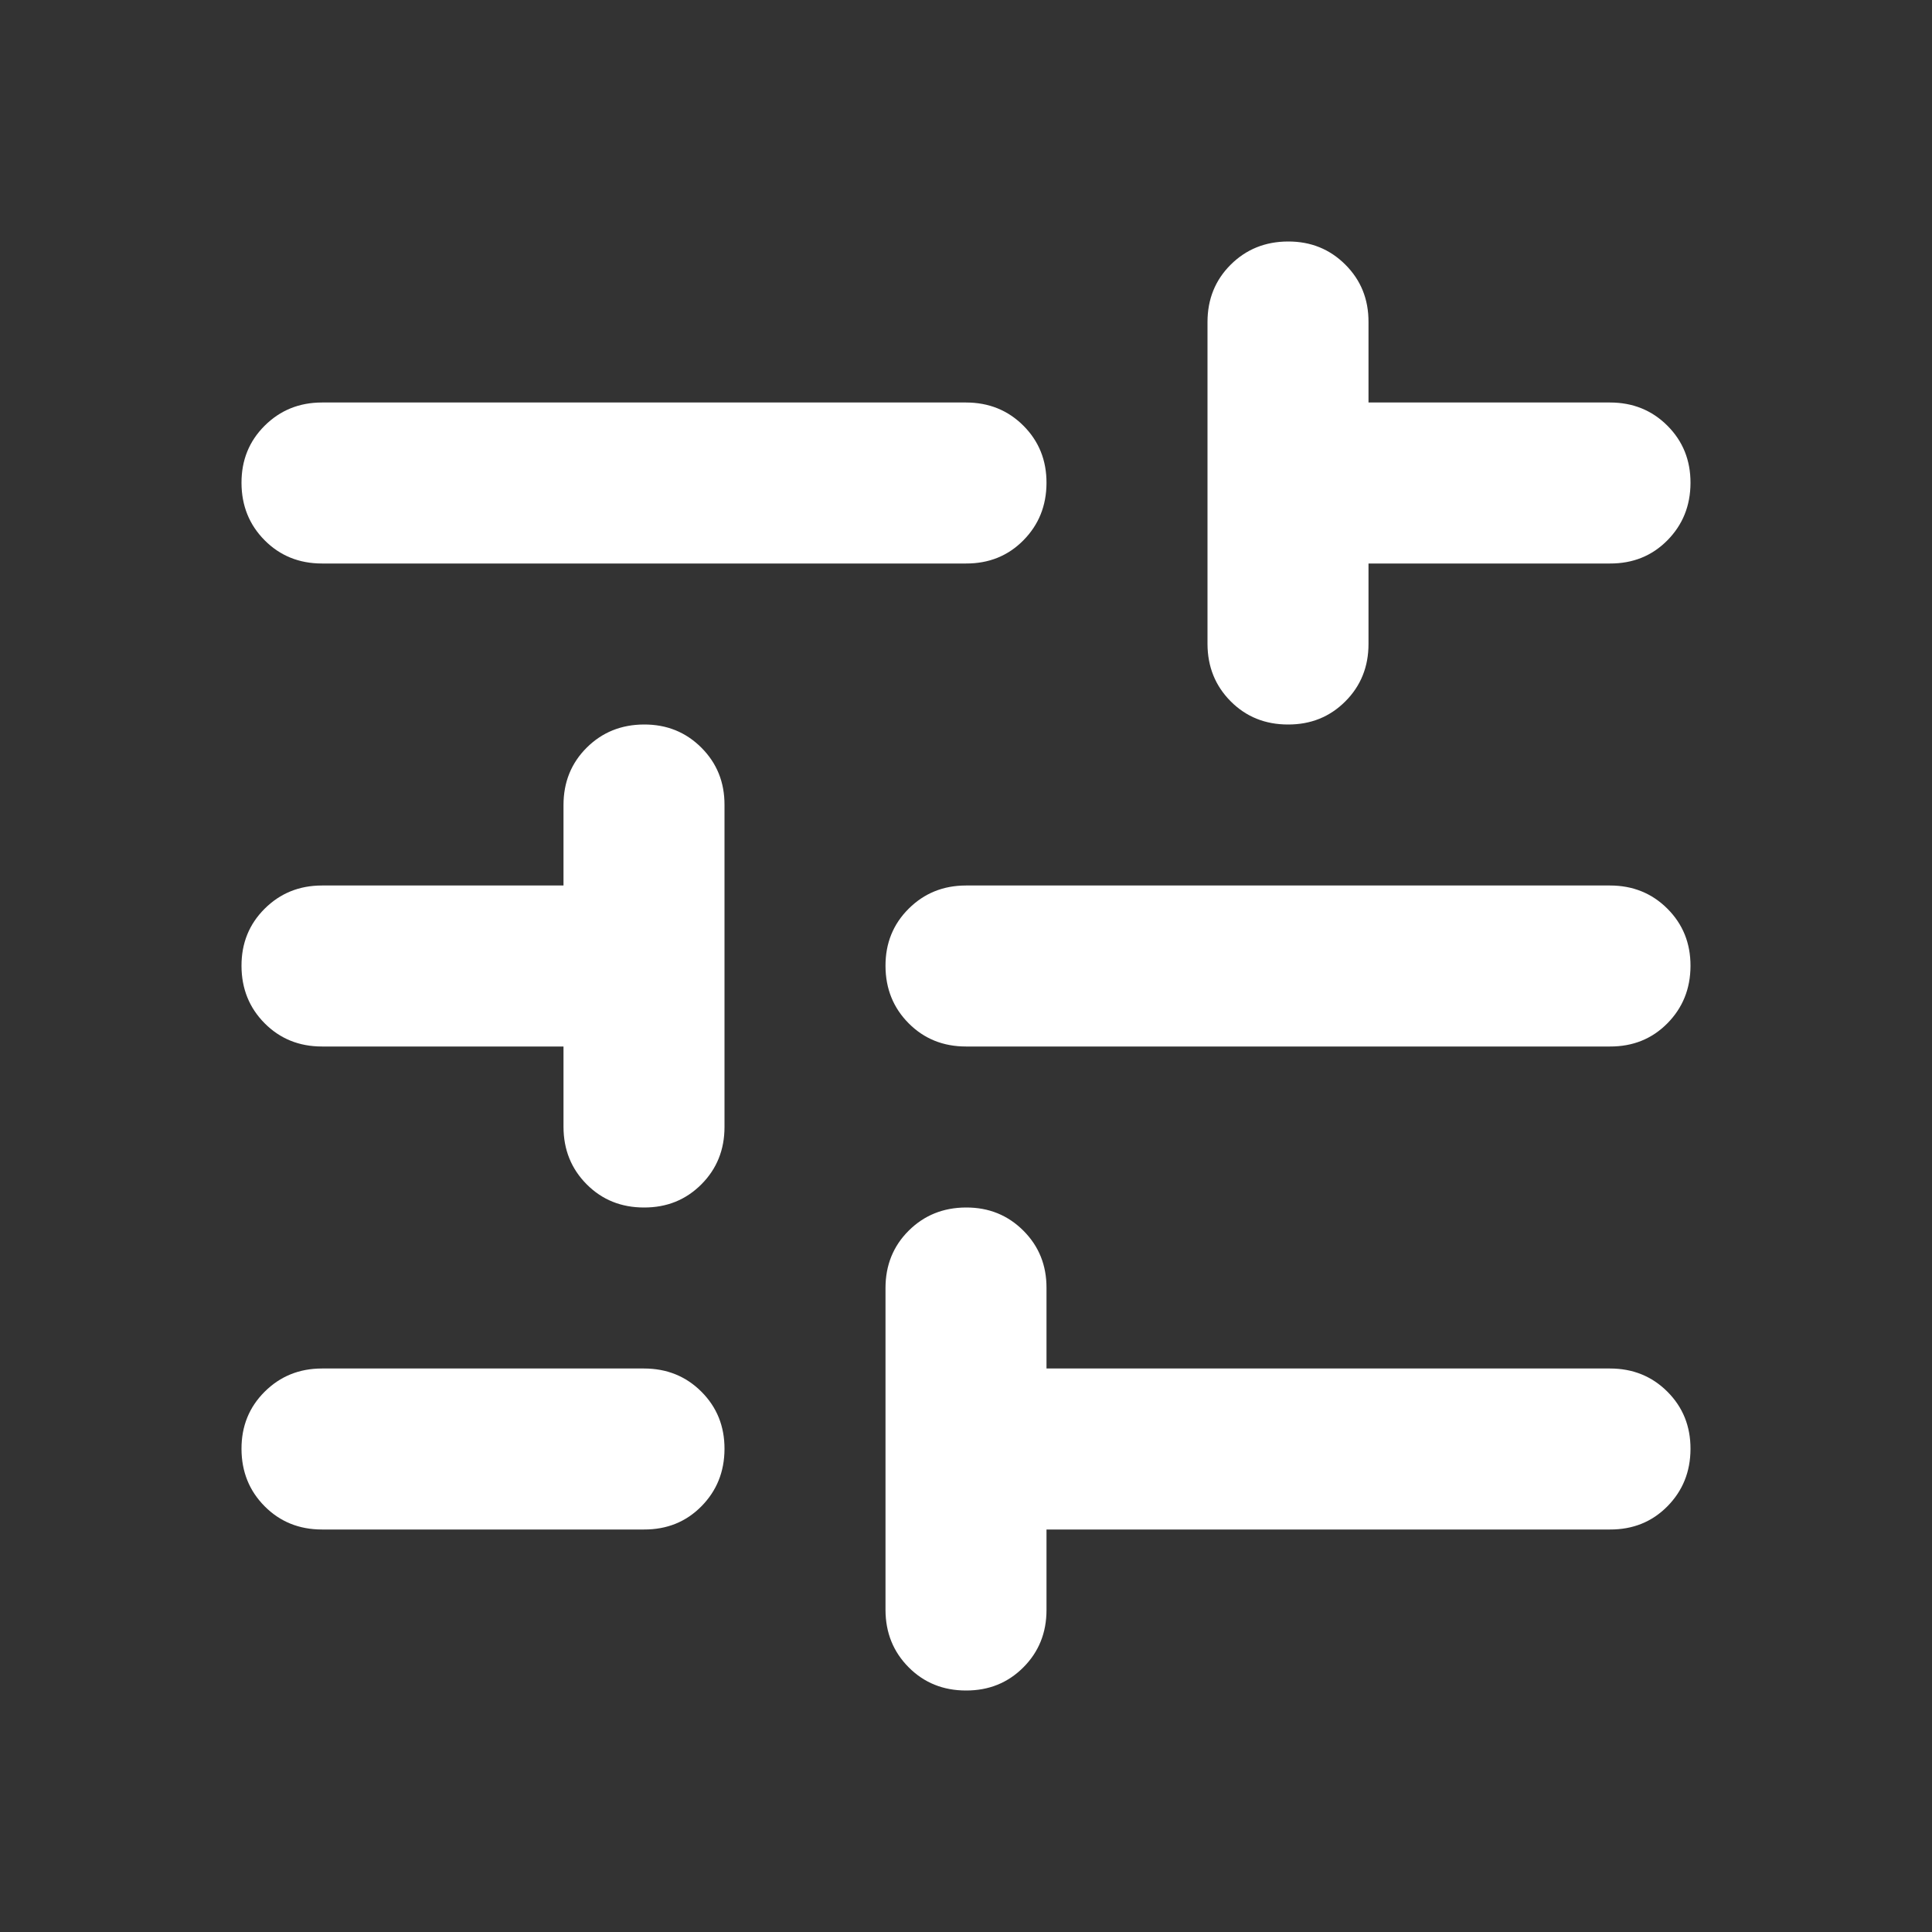 <svg width="24" height="24" viewBox="0 0 24 24" fill="none" xmlns="http://www.w3.org/2000/svg">
<rect x="0" y="0" width="24" height="24" fill="#333333" stroke="none"/>
<g id="material-symbols:tune-rounded">
<path id="Vector" d="M12 21C11.717 21 11.479 20.904 11.288 20.712C11.097 20.52 11.001 20.283 11 20V16C11 15.717 11.096 15.479 11.288 15.288C11.48 15.097 11.717 15.001 12 15C12.283 14.999 12.52 15.095 12.713 15.288C12.906 15.481 13.001 15.718 13 16V17H20C20.283 17 20.521 17.096 20.713 17.288C20.905 17.48 21.001 17.717 21 18C20.999 18.283 20.903 18.52 20.712 18.713C20.521 18.906 20.283 19.001 20 19H13V20C13 20.283 12.904 20.521 12.712 20.713C12.52 20.905 12.283 21.001 12 21ZM4 19C3.717 19 3.479 18.904 3.288 18.712C3.097 18.52 3.001 18.283 3 18C2.999 17.717 3.095 17.48 3.288 17.288C3.481 17.096 3.718 17 4 17H8C8.283 17 8.521 17.096 8.713 17.288C8.905 17.48 9.001 17.717 9 18C8.999 18.283 8.903 18.52 8.712 18.713C8.521 18.906 8.283 19.001 8 19H4ZM8 15C7.717 15 7.479 14.904 7.288 14.712C7.097 14.52 7.001 14.283 7 14V13H4C3.717 13 3.479 12.904 3.288 12.712C3.097 12.52 3.001 12.283 3 12C2.999 11.717 3.095 11.48 3.288 11.288C3.481 11.096 3.718 11 4 11H7V10C7 9.717 7.096 9.479 7.288 9.288C7.48 9.097 7.717 9.001 8 9C8.283 8.999 8.52 9.095 8.713 9.288C8.906 9.481 9.001 9.718 9 10V14C9 14.283 8.904 14.521 8.712 14.713C8.52 14.905 8.283 15.001 8 15ZM12 13C11.717 13 11.479 12.904 11.288 12.712C11.097 12.52 11.001 12.283 11 12C10.999 11.717 11.095 11.48 11.288 11.288C11.481 11.096 11.718 11 12 11H20C20.283 11 20.521 11.096 20.713 11.288C20.905 11.48 21.001 11.717 21 12C20.999 12.283 20.903 12.52 20.712 12.713C20.521 12.906 20.283 13.001 20 13H12ZM16 9C15.717 9 15.479 8.904 15.288 8.712C15.097 8.52 15.001 8.283 15 8V4C15 3.717 15.096 3.479 15.288 3.288C15.48 3.097 15.717 3.001 16 3C16.283 2.999 16.52 3.095 16.713 3.288C16.906 3.481 17.001 3.718 17 4V5H20C20.283 5 20.521 5.096 20.713 5.288C20.905 5.48 21.001 5.717 21 6C20.999 6.283 20.903 6.52 20.712 6.713C20.521 6.906 20.283 7.001 20 7H17V8C17 8.283 16.904 8.521 16.712 8.713C16.52 8.905 16.283 9.001 16 9ZM4 7C3.717 7 3.479 6.904 3.288 6.712C3.097 6.52 3.001 6.283 3 6C2.999 5.717 3.095 5.48 3.288 5.288C3.481 5.096 3.718 5 4 5H12C12.283 5 12.521 5.096 12.713 5.288C12.905 5.48 13.001 5.717 13 6C12.999 6.283 12.903 6.52 12.712 6.713C12.521 6.906 12.283 7.001 12 7H4Z" fill="white"/>
</g>
</svg>
